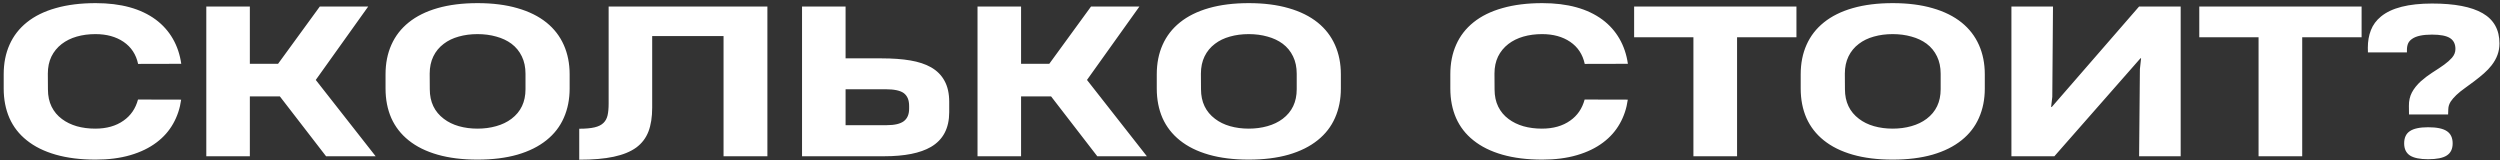 <?xml version="1.0" encoding="UTF-8"?> <svg xmlns="http://www.w3.org/2000/svg" width="592" height="38" viewBox="0 0 592 38" fill="none"><rect x="0" y="0" width="592" height="38" fill="#333333" stroke="none"/> <path d="M32.68 23.57C32.102 25.711 30.961 27.375 29.258 28.562C27.477 29.828 25.242 30.461 22.555 30.461C20.992 30.461 19.539 30.273 18.195 29.898C16.852 29.508 15.68 28.938 14.68 28.188C13.617 27.406 12.797 26.43 12.219 25.258C11.641 24.086 11.352 22.727 11.352 21.18L11.328 17.43C11.328 15.914 11.609 14.57 12.172 13.398C12.75 12.227 13.562 11.234 14.609 10.422C15.625 9.641 16.812 9.055 18.172 8.664C19.531 8.273 21.008 8.078 22.602 8.078C25.242 8.078 27.461 8.688 29.258 9.906C31.07 11.141 32.219 12.883 32.703 15.133L42.922 15.109C42.609 12.922 41.945 10.945 40.93 9.18C39.914 7.414 38.57 5.906 36.898 4.656C33.367 2.047 28.625 0.742 22.672 0.742C19.109 0.742 15.961 1.133 13.227 1.914C10.492 2.68 8.203 3.805 6.359 5.289C4.547 6.742 3.18 8.508 2.258 10.586C1.336 12.648 0.875 14.977 0.875 17.57V20.969C0.875 23.547 1.328 25.875 2.234 27.953C3.156 30.031 4.523 31.789 6.336 33.227C8.18 34.711 10.469 35.844 13.203 36.625C15.938 37.406 19.086 37.797 22.648 37.797C25.711 37.797 28.445 37.445 30.852 36.742C33.273 36.039 35.352 35.031 37.086 33.719C38.727 32.484 40.031 31.008 41 29.289C41.984 27.555 42.617 25.656 42.898 23.594L32.68 23.57ZM59.164 22.82H66.266L77.211 37H88.953L74.773 18.93L87.195 1.539H75.734L65.844 15.109H59.164V1.539H48.852V37H59.164V22.82ZM91.297 20.969C91.297 23.547 91.75 25.875 92.656 27.953C93.578 30.016 94.945 31.773 96.758 33.227C98.602 34.711 100.891 35.844 103.625 36.625C106.359 37.406 109.508 37.797 113.07 37.797C116.633 37.797 119.781 37.406 122.516 36.625C125.266 35.828 127.57 34.68 129.43 33.18C131.242 31.727 132.602 29.969 133.508 27.906C134.43 25.828 134.891 23.516 134.891 20.969V17.594C134.891 15.047 134.43 12.734 133.508 10.656C132.586 8.578 131.227 6.812 129.43 5.359C127.57 3.859 125.273 2.719 122.539 1.938C119.805 1.141 116.656 0.742 113.094 0.742C109.531 0.742 106.383 1.133 103.648 1.914C100.914 2.695 98.625 3.828 96.781 5.312C94.969 6.766 93.602 8.531 92.68 10.609C91.758 12.672 91.297 15 91.297 17.594V20.969ZM113.07 30.461C111.492 30.461 110.016 30.266 108.641 29.875C107.281 29.484 106.102 28.906 105.102 28.141C102.883 26.469 101.773 24.133 101.773 21.133L101.75 17.453C101.75 15.906 102.039 14.539 102.617 13.352C103.195 12.164 104.016 11.172 105.078 10.375C106.078 9.609 107.258 9.039 108.617 8.664C109.992 8.273 111.477 8.078 113.07 8.078C114.664 8.078 116.148 8.273 117.523 8.664C118.898 9.039 120.094 9.602 121.109 10.352C122.172 11.148 122.992 12.148 123.57 13.352C124.148 14.539 124.438 15.906 124.438 17.453V21.133C124.438 24.133 123.328 26.469 121.109 28.141C120.094 28.906 118.891 29.484 117.5 29.875C116.125 30.266 114.648 30.461 113.07 30.461ZM181.719 1.539H144.125V24.508C144.125 25.664 144.039 26.609 143.867 27.344C143.695 28.062 143.375 28.648 142.906 29.102C142.422 29.586 141.719 29.938 140.797 30.156C139.875 30.375 138.664 30.484 137.164 30.484V37.82C140.414 37.82 143.133 37.586 145.32 37.117C147.523 36.648 149.305 35.922 150.664 34.938C151.992 33.953 152.953 32.695 153.547 31.164C154.141 29.617 154.438 27.727 154.438 25.492V8.547H171.336V37H181.719V1.539ZM224.773 24.109C224.773 22.141 224.406 20.492 223.672 19.164C222.953 17.82 221.883 16.742 220.461 15.93C219.133 15.18 217.5 14.641 215.562 14.312C213.625 13.984 211.367 13.82 208.789 13.82H200.234V1.539H189.922V37H209.375C214.219 37 217.906 36.266 220.438 34.797C223.328 33.109 224.773 30.367 224.773 26.57V24.109ZM215.281 25.75C215.281 27.078 214.859 28.062 214.016 28.703C213.172 29.328 211.836 29.641 210.008 29.641H200.234V21.133H209.68C211.758 21.133 213.211 21.445 214.039 22.07C214.461 22.398 214.773 22.812 214.977 23.312C215.18 23.797 215.281 24.398 215.281 25.117V25.75ZM241.789 22.82H248.891L259.836 37H271.578L257.398 18.93L269.82 1.539H258.359L248.469 15.109H241.789V1.539H231.477V37H241.789V22.82ZM273.922 20.969C273.922 23.547 274.375 25.875 275.281 27.953C276.203 30.016 277.57 31.773 279.383 33.227C281.227 34.711 283.516 35.844 286.25 36.625C288.984 37.406 292.133 37.797 295.695 37.797C299.258 37.797 302.406 37.406 305.141 36.625C307.891 35.828 310.195 34.68 312.055 33.18C313.867 31.727 315.227 29.969 316.133 27.906C317.055 25.828 317.516 23.516 317.516 20.969V17.594C317.516 15.047 317.055 12.734 316.133 10.656C315.211 8.578 313.852 6.812 312.055 5.359C310.195 3.859 307.898 2.719 305.164 1.938C302.43 1.141 299.281 0.742 295.719 0.742C292.156 0.742 289.008 1.133 286.273 1.914C283.539 2.695 281.25 3.828 279.406 5.312C277.594 6.766 276.227 8.531 275.305 10.609C274.383 12.672 273.922 15 273.922 17.594V20.969ZM295.695 30.461C294.117 30.461 292.641 30.266 291.266 29.875C289.906 29.484 288.727 28.906 287.727 28.141C285.508 26.469 284.398 24.133 284.398 21.133L284.375 17.453C284.375 15.906 284.664 14.539 285.242 13.352C285.82 12.164 286.641 11.172 287.703 10.375C288.703 9.609 289.883 9.039 291.242 8.664C292.617 8.273 294.102 8.078 295.695 8.078C297.289 8.078 298.773 8.273 300.148 8.664C301.523 9.039 302.719 9.602 303.734 10.352C304.797 11.148 305.617 12.148 306.195 13.352C306.773 14.539 307.062 15.906 307.062 17.453V21.133C307.062 24.133 305.953 26.469 303.734 28.141C302.719 28.906 301.516 29.484 300.125 29.875C298.75 30.266 297.273 30.461 295.695 30.461ZM375.242 23.57C374.664 25.711 373.523 27.375 371.82 28.562C370.039 29.828 367.805 30.461 365.117 30.461C363.555 30.461 362.102 30.273 360.758 29.898C359.414 29.508 358.242 28.938 357.242 28.188C356.18 27.406 355.359 26.43 354.781 25.258C354.203 24.086 353.914 22.727 353.914 21.18L353.891 17.43C353.891 15.914 354.172 14.57 354.734 13.398C355.312 12.227 356.125 11.234 357.172 10.422C358.188 9.641 359.375 9.055 360.734 8.664C362.094 8.273 363.57 8.078 365.164 8.078C367.805 8.078 370.023 8.688 371.82 9.906C373.633 11.141 374.781 12.883 375.266 15.133L385.484 15.109C385.172 12.922 384.508 10.945 383.492 9.18C382.477 7.414 381.133 5.906 379.461 4.656C375.93 2.047 371.188 0.742 365.234 0.742C361.672 0.742 358.523 1.133 355.789 1.914C353.055 2.68 350.766 3.805 348.922 5.289C347.109 6.742 345.742 8.508 344.82 10.586C343.898 12.648 343.438 14.977 343.438 17.57V20.969C343.438 23.547 343.891 25.875 344.797 27.953C345.719 30.031 347.086 31.789 348.898 33.227C350.742 34.711 353.031 35.844 355.766 36.625C358.5 37.406 361.648 37.797 365.211 37.797C368.273 37.797 371.008 37.445 373.414 36.742C375.836 36.039 377.914 35.031 379.648 33.719C381.289 32.484 382.594 31.008 383.562 29.289C384.547 27.555 385.18 25.656 385.461 23.594L375.242 23.57ZM425.398 1.539H386.961V8.828H401V37H411.336V8.828H425.398V1.539ZM426.406 20.969C426.406 23.547 426.859 25.875 427.766 27.953C428.688 30.016 430.055 31.773 431.867 33.227C433.711 34.711 436 35.844 438.734 36.625C441.469 37.406 444.617 37.797 448.18 37.797C451.742 37.797 454.891 37.406 457.625 36.625C460.375 35.828 462.68 34.68 464.539 33.18C466.352 31.727 467.711 29.969 468.617 27.906C469.539 25.828 470 23.516 470 20.969V17.594C470 15.047 469.539 12.734 468.617 10.656C467.695 8.578 466.336 6.812 464.539 5.359C462.68 3.859 460.383 2.719 457.648 1.938C454.914 1.141 451.766 0.742 448.203 0.742C444.641 0.742 441.492 1.133 438.758 1.914C436.023 2.695 433.734 3.828 431.891 5.312C430.078 6.766 428.711 8.531 427.789 10.609C426.867 12.672 426.406 15 426.406 17.594V20.969ZM448.18 30.461C446.602 30.461 445.125 30.266 443.75 29.875C442.391 29.484 441.211 28.906 440.211 28.141C437.992 26.469 436.883 24.133 436.883 21.133L436.859 17.453C436.859 15.906 437.148 14.539 437.727 13.352C438.305 12.164 439.125 11.172 440.188 10.375C441.188 9.609 442.367 9.039 443.727 8.664C445.102 8.273 446.586 8.078 448.18 8.078C449.773 8.078 451.258 8.273 452.633 8.664C454.008 9.039 455.203 9.602 456.219 10.352C457.281 11.148 458.102 12.148 458.68 13.352C459.258 14.539 459.547 15.906 459.547 17.453V21.133C459.547 24.133 458.438 26.469 456.219 28.141C455.203 28.906 454 29.484 452.609 29.875C451.234 30.266 449.758 30.461 448.18 30.461ZM506.539 1.539L485.867 25.328H485.703L485.984 22.938L486.148 1.539H476.305V37H486.477L506.867 13.797H507.008L506.727 16.375L506.539 37H516.383V1.539H506.539ZM559.227 1.539H520.789V8.828H534.828V37H545.164V8.828H559.227V1.539ZM591.875 10.305C591.875 7.055 590.547 4.664 587.891 3.133C585.234 1.602 581.242 0.836 575.914 0.836C570.352 0.836 566.32 1.859 563.82 3.906C562.711 4.812 561.914 5.891 561.43 7.141C560.945 8.375 560.703 9.766 560.703 11.312L560.727 12.414H569.961V11.805C569.961 11.227 570.055 10.719 570.242 10.281C570.445 9.844 570.773 9.477 571.227 9.18C572.18 8.523 573.734 8.195 575.891 8.195C577.875 8.195 579.297 8.469 580.156 9.016C581.016 9.562 581.445 10.422 581.445 11.594C581.445 12.359 581.172 13.055 580.625 13.68C580.125 14.242 579.508 14.789 578.773 15.32C578.039 15.852 577.078 16.492 575.891 17.242C575.016 17.805 574.133 18.477 573.242 19.258C572.336 20.086 571.633 20.969 571.133 21.906C570.648 22.844 570.414 23.898 570.43 25.07L570.453 27.109H579.711L579.758 25.844C579.773 25.219 579.961 24.625 580.32 24.062C580.992 23.047 582.109 21.984 583.672 20.875C584.25 20.469 584.984 19.93 585.875 19.258C586.766 18.586 587.547 17.953 588.219 17.359C588.891 16.766 589.484 16.141 590 15.484C591.25 13.891 591.875 12.164 591.875 10.305ZM569.305 33.953C569.305 35.25 569.758 36.203 570.664 36.812C571.586 37.406 573.023 37.703 574.977 37.703C577.023 37.703 578.5 37.406 579.406 36.812C580.328 36.219 580.789 35.266 580.789 33.953C580.789 32.625 580.328 31.656 579.406 31.047C578.5 30.438 577.023 30.133 574.977 30.133C573.008 30.133 571.57 30.438 570.664 31.047C569.758 31.641 569.305 32.609 569.305 33.953Z" fill="white"></path> </svg> 